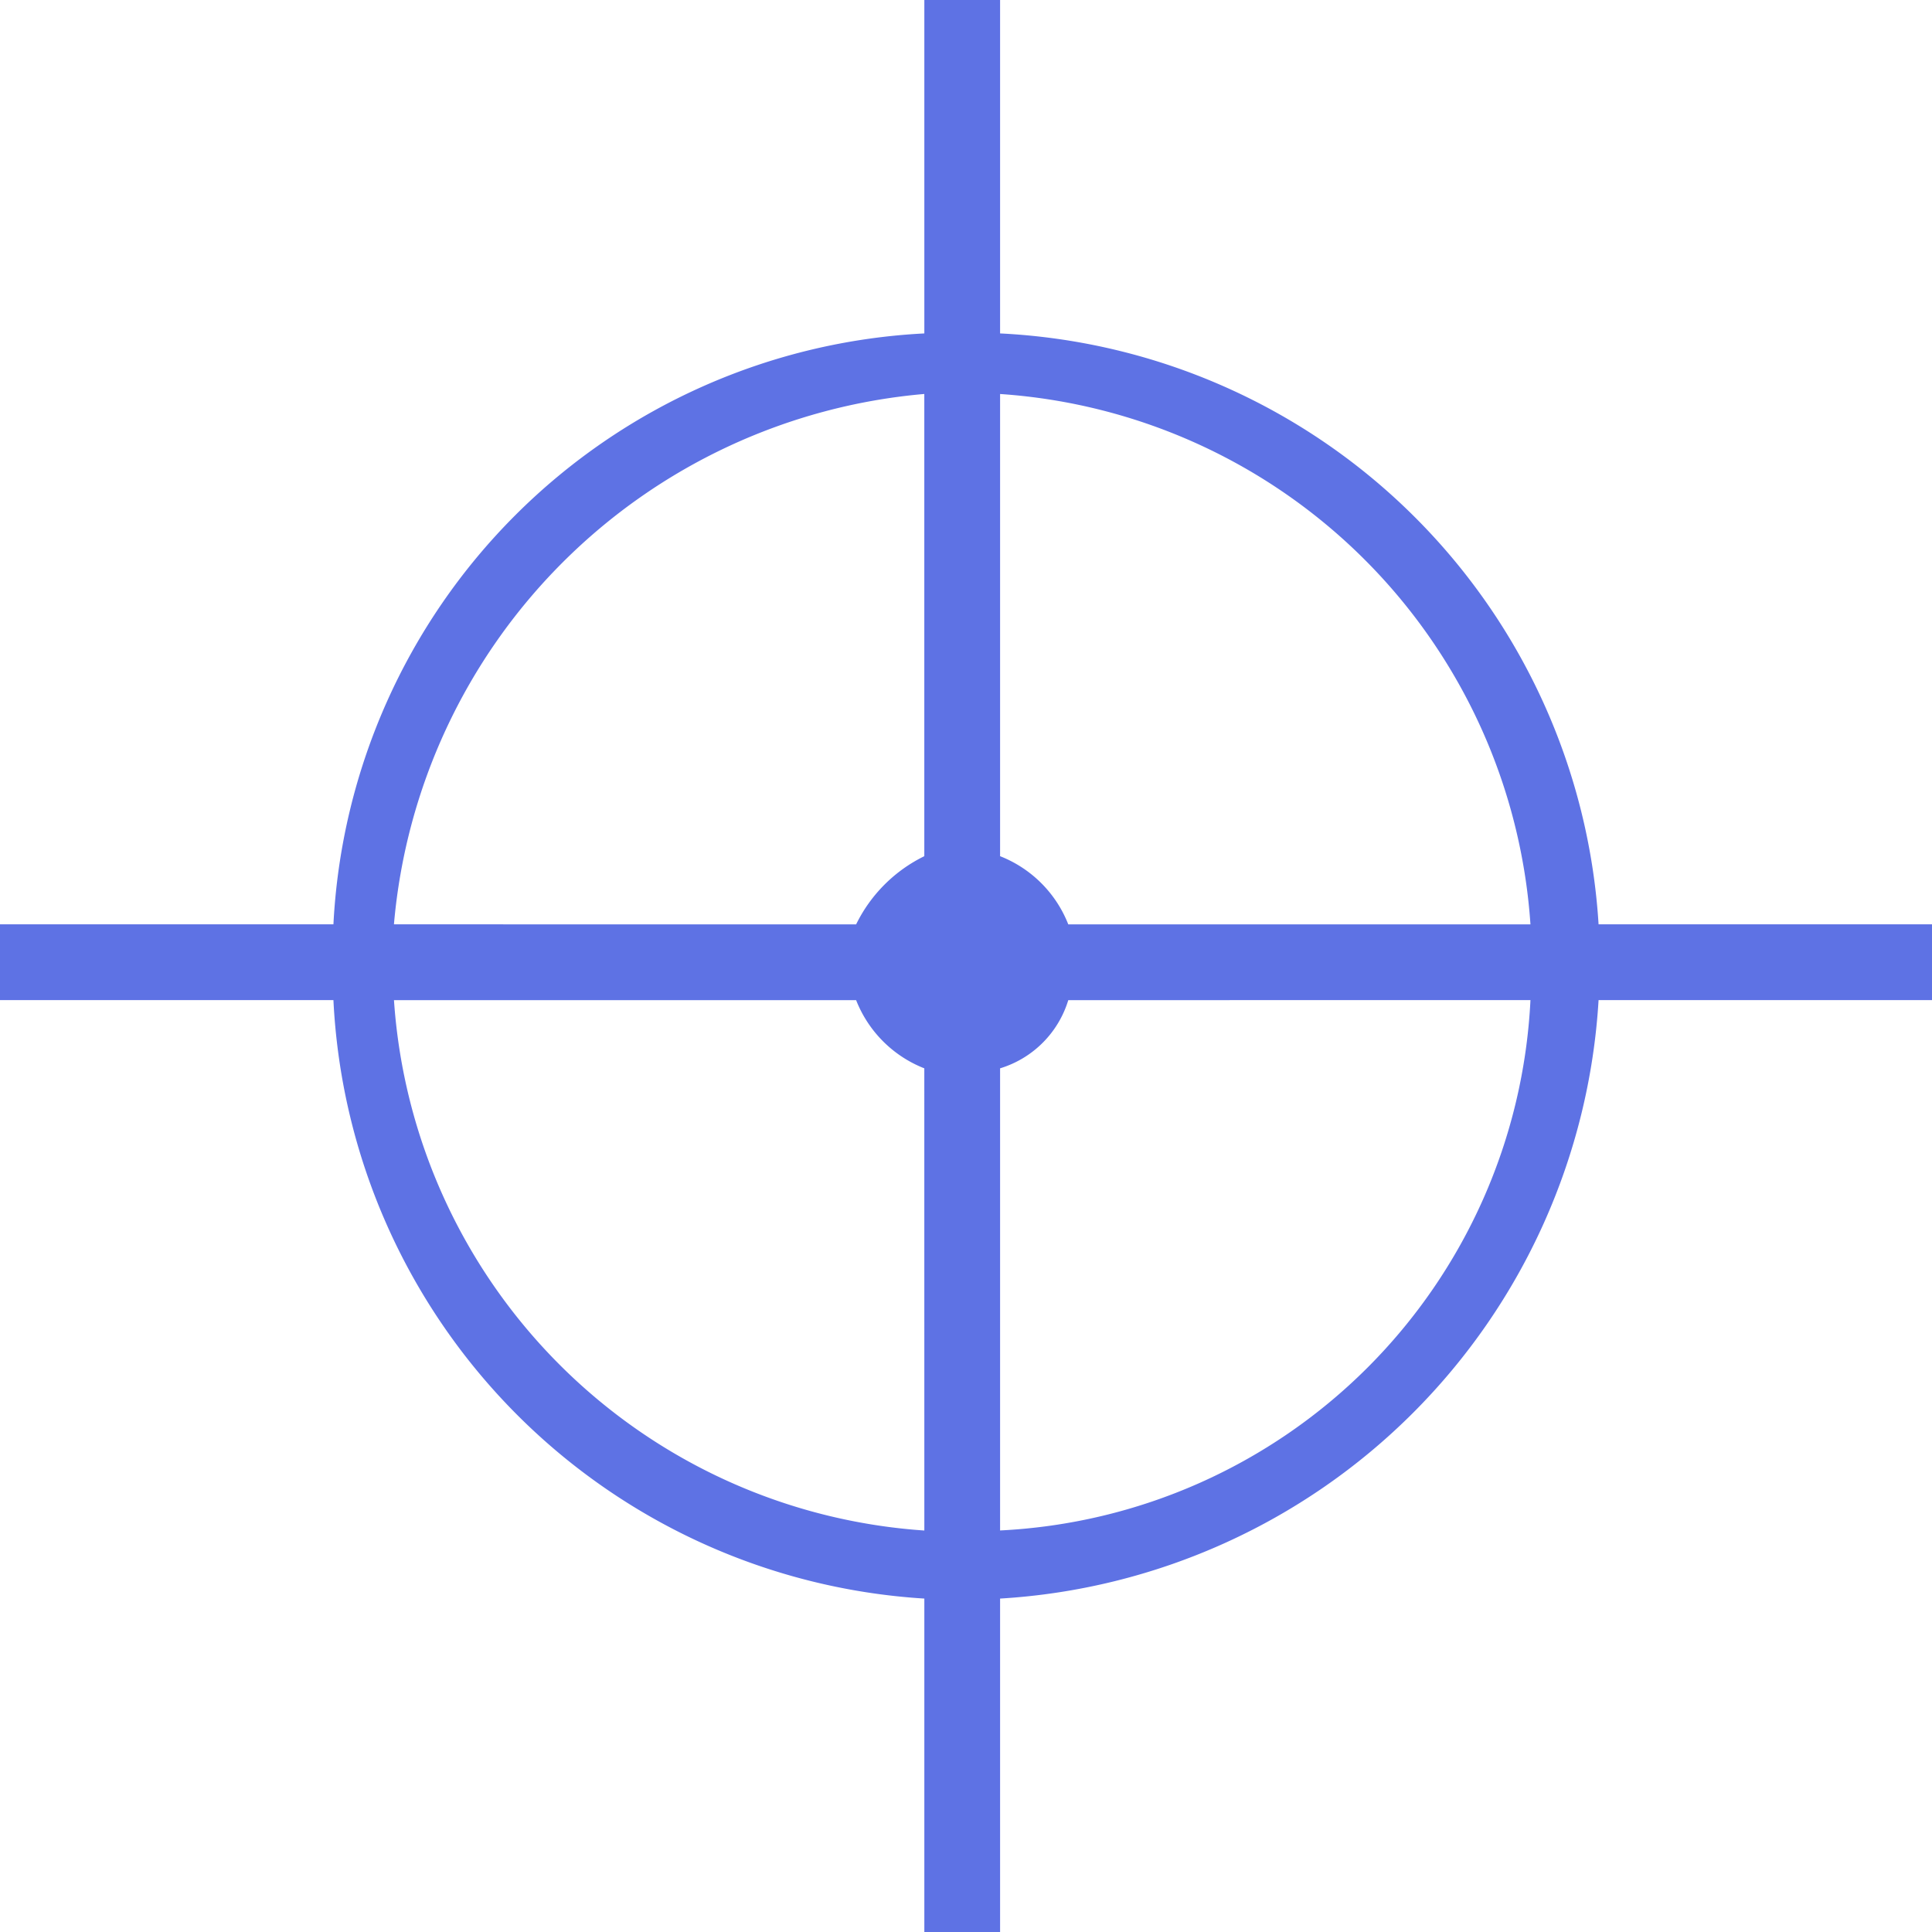 <svg id="noun-target-2209798" xmlns="http://www.w3.org/2000/svg" width="62" height="62" viewBox="0 0 62 62">
  <g id="Group_13618" data-name="Group 13618">
    <path id="Path_31791" data-name="Path 31791" d="M32.094,10.7A20.237,20.237,0,0,1,51.3,29.663H62v2.431H51.3A20.462,20.462,0,0,1,32.094,51.3V62H29.663V51.3A20.237,20.237,0,0,1,10.7,32.094H0V29.663H10.7A20.012,20.012,0,0,1,29.663,10.7V0h2.431Zm0,16.776a3.869,3.869,0,0,1,2.188,2.188H49.114a18.3,18.3,0,0,0-17.02-17.02Zm2.188,4.62a3.288,3.288,0,0,1-2.188,2.188V49.114a17.921,17.921,0,0,0,17.02-17.02Zm-4.62,2.188a3.869,3.869,0,0,1-2.188-2.188H12.643a18.3,18.3,0,0,0,17.02,17.02Zm-2.188-4.62a4.771,4.771,0,0,1,2.188-2.188V12.643a18.71,18.71,0,0,0-17.02,17.02Z" fill="#5e72e4"/>
  </g>
</svg>
